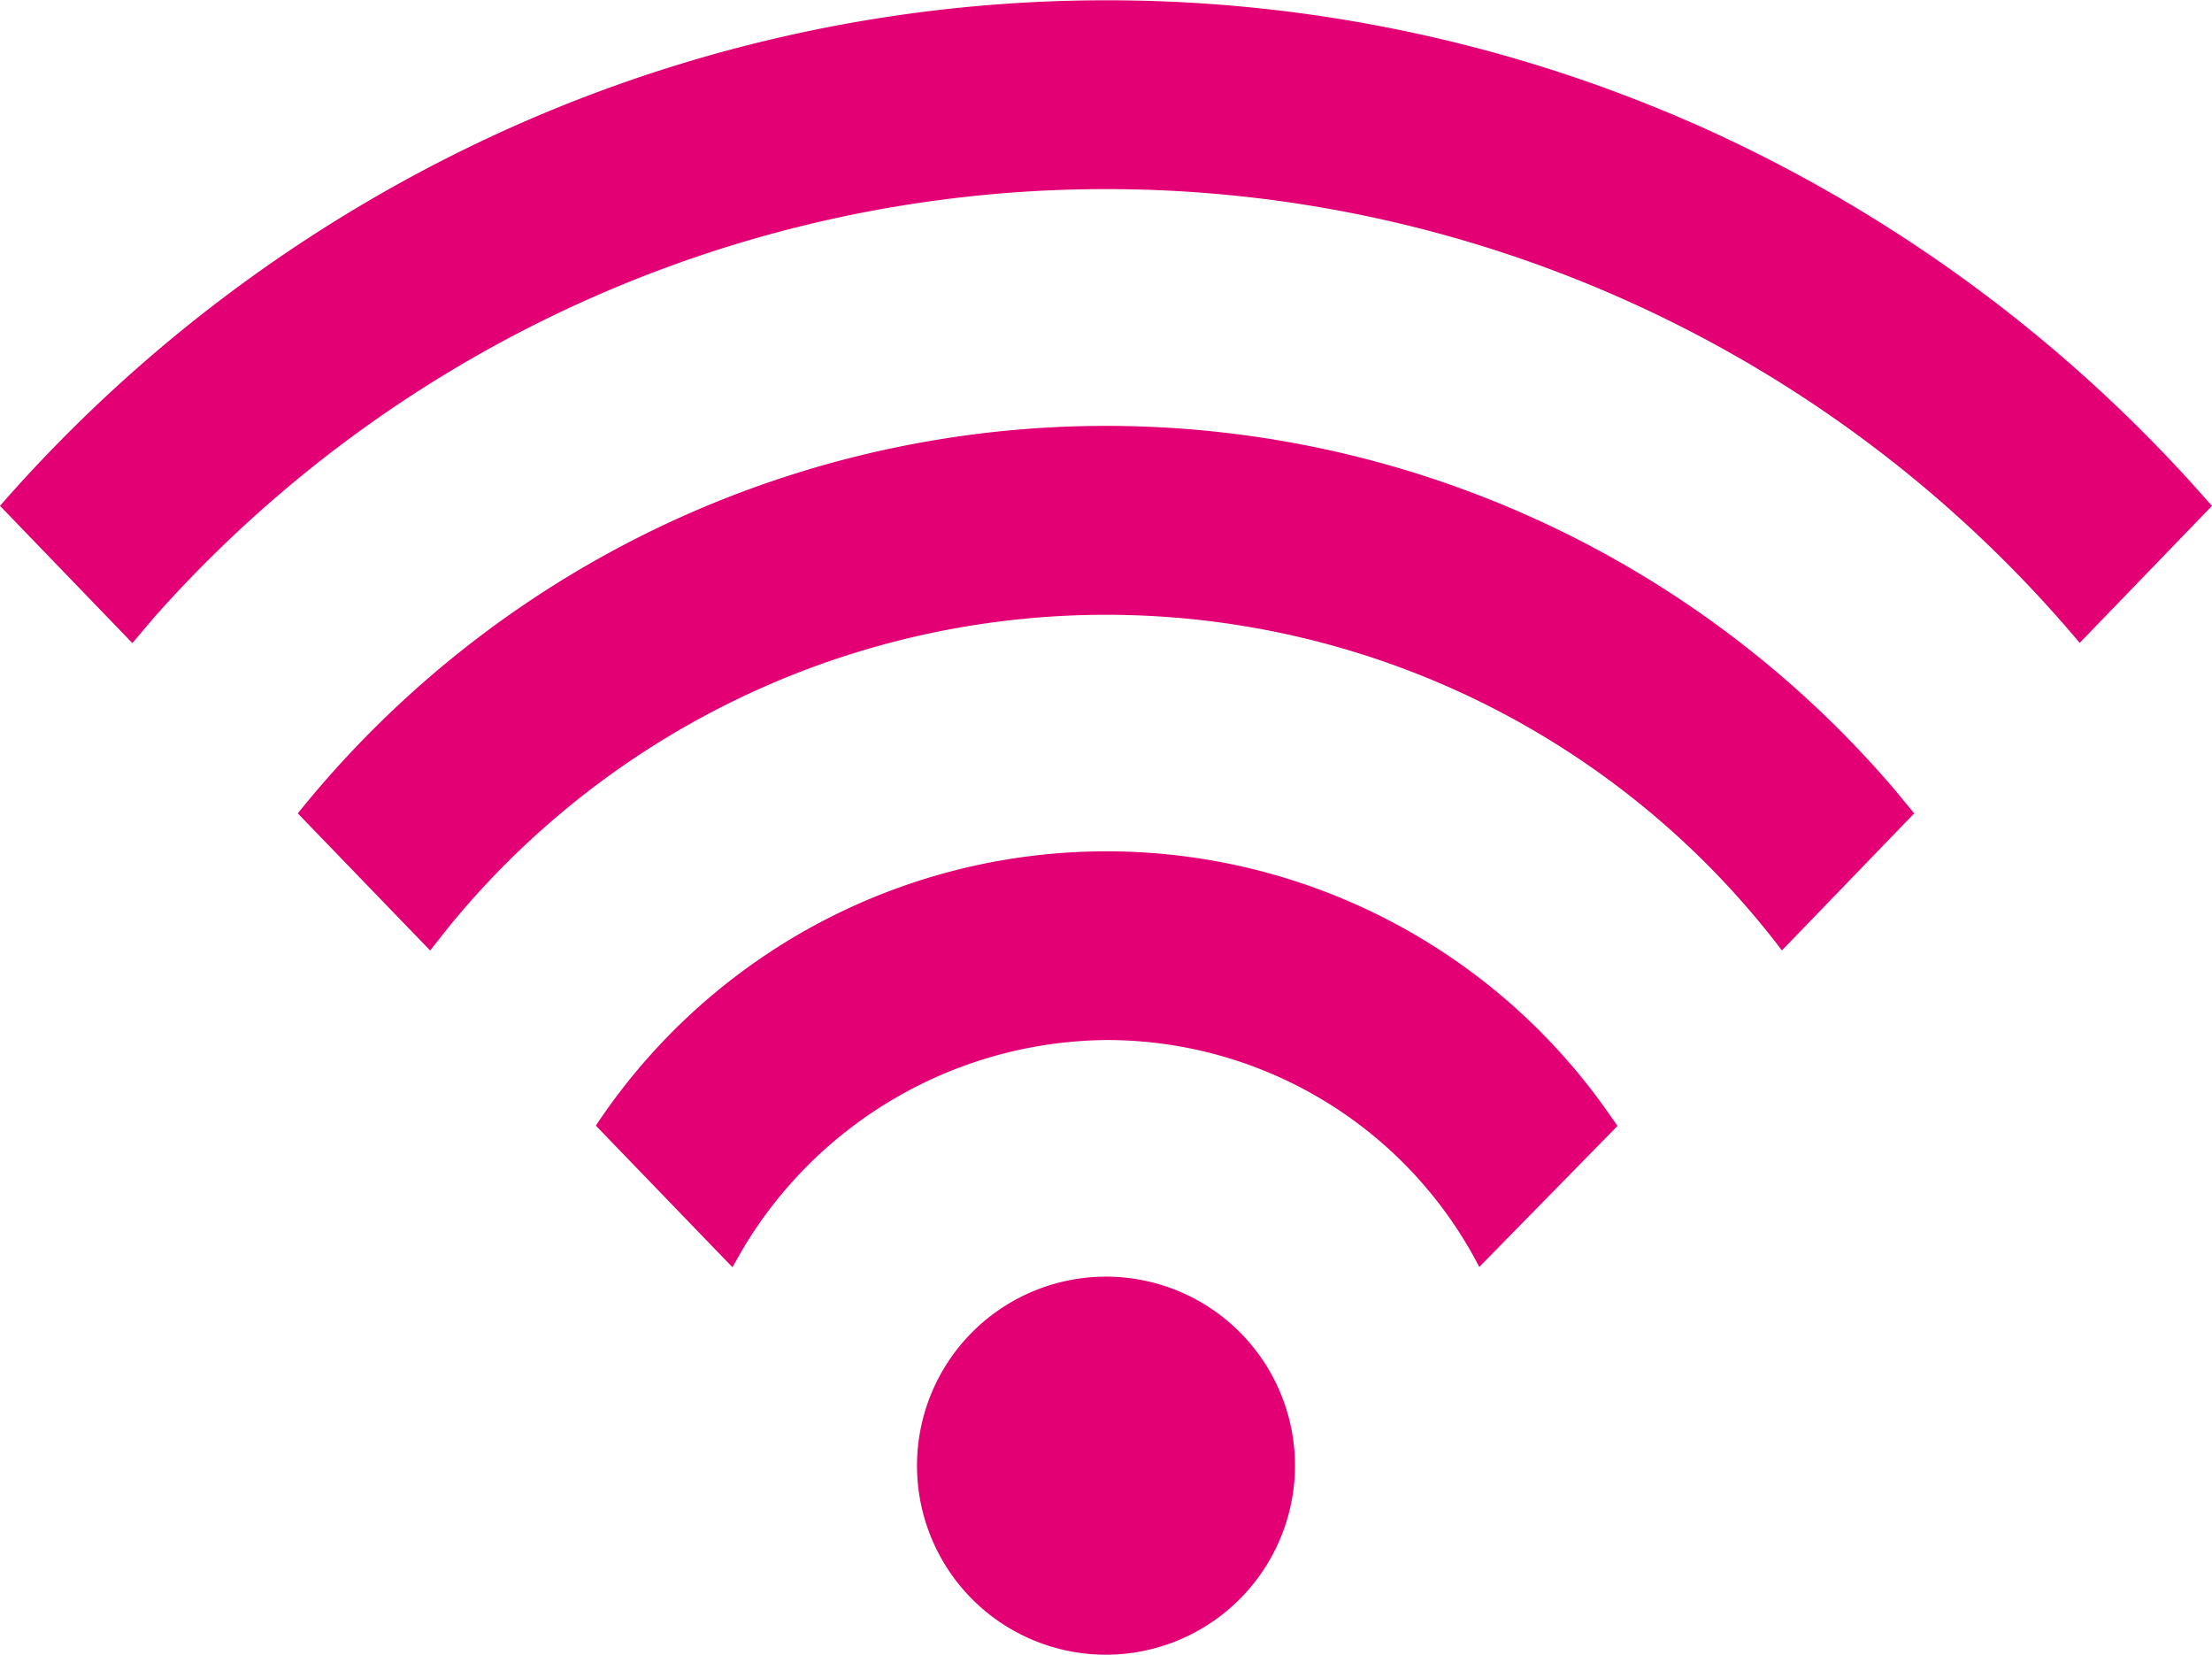 <svg id="default" xmlns="http://www.w3.org/2000/svg" width="16" height="11.966" viewBox="0 0 16 11.966">
  <path id="Shape" d="M8,11.966A1.367,1.367,0,1,1,9.367,10.6,1.369,1.369,0,0,1,8,11.966Zm-2.7-2.8h0l-.99-1.026A4.43,4.43,0,0,1,11.6,8l.1.142L10.7,9.162A3.031,3.031,0,0,0,8,7.521,3.093,3.093,0,0,0,5.369,9.039l-.07.123ZM3.111,6.873h0l-.957-.991a7.5,7.5,0,0,1,11.553-.169l.139.169-.957.991a6.136,6.136,0,0,0-9.655-.155l-.123.156ZM.957,4.65h0L0,3.658A10.75,10.75,0,0,1,3.526,1,10.553,10.553,0,0,1,12.355.94a10.732,10.732,0,0,1,3.471,2.524L16,3.658l-.957.991A9.2,9.2,0,0,0,1.112,4.468L.958,4.65Z" fill="#e20074"/>
</svg>
